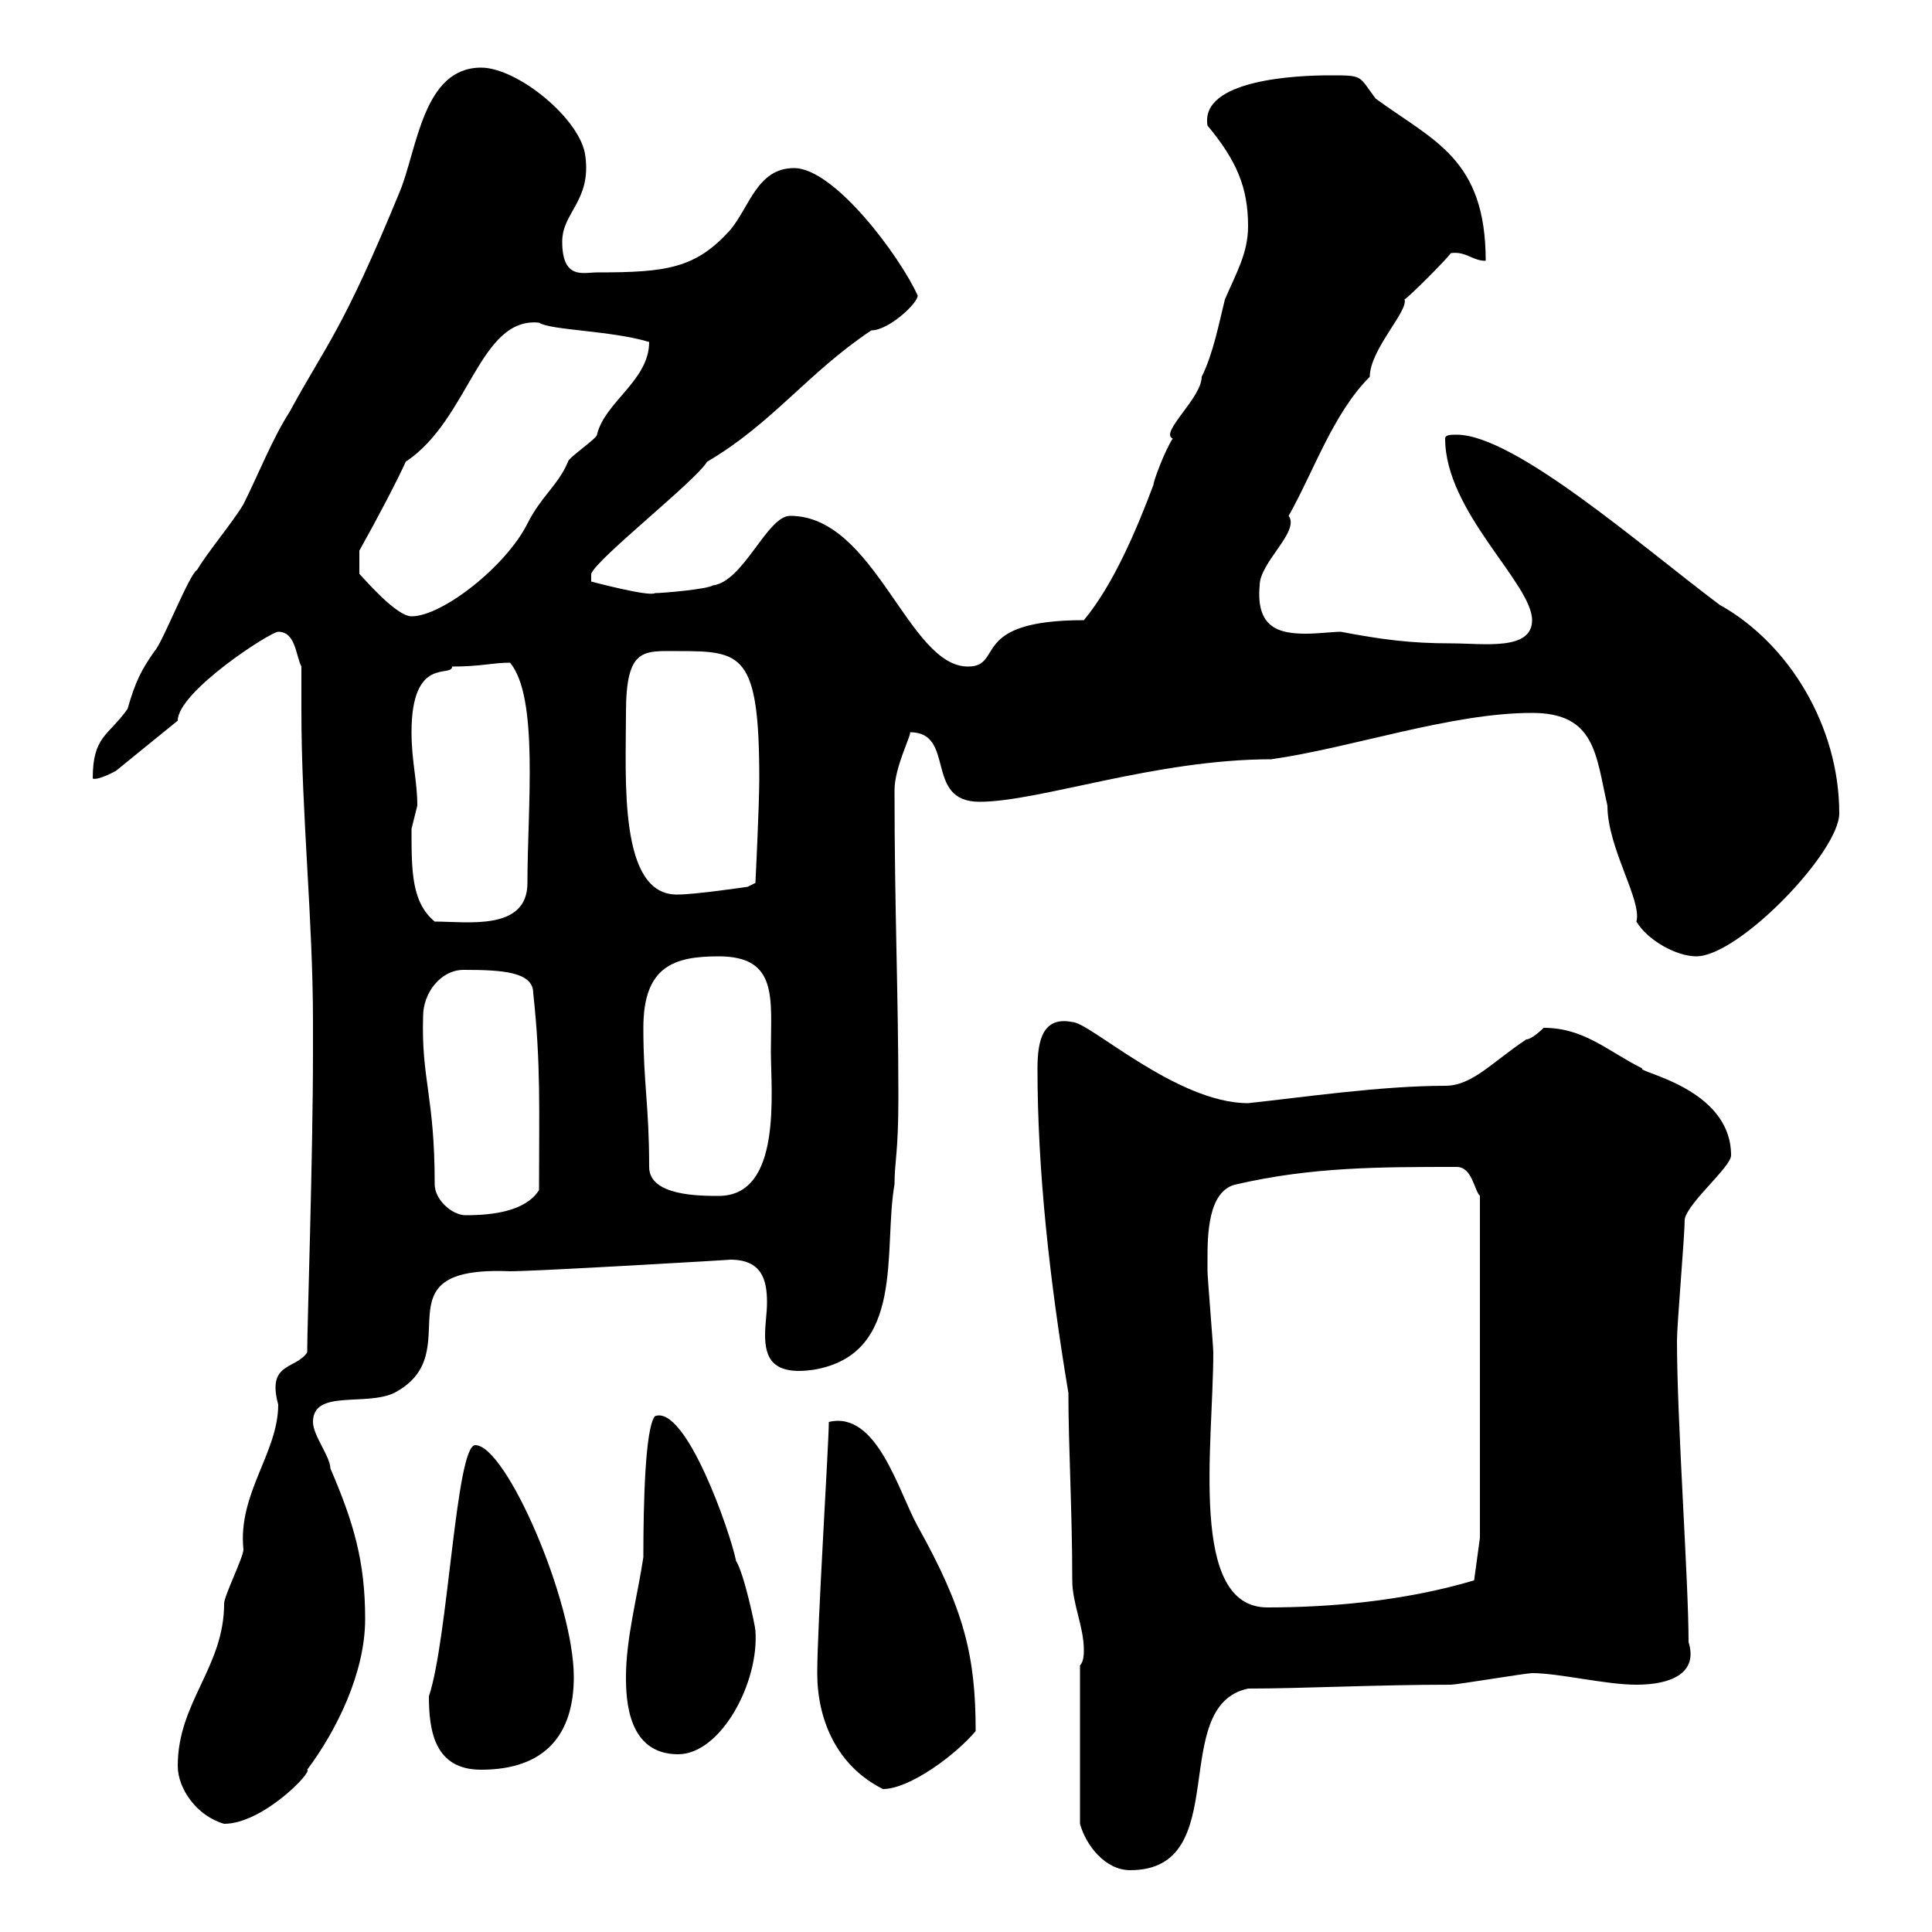 <svg xmlns="http://www.w3.org/2000/svg" xmlns:xlink="http://www.w3.org/1999/xlink" width="300" height="300"><path d="M167.70 258.60L167.70 283.20C168.60 286.50 171.60 290.40 175.50 290.40C191.70 290.40 181.20 264.90 193.80 262.20C202.20 262.20 213.60 261.60 225.30 261.60C226.20 261.60 237 259.80 237.90 259.80C242.10 259.80 249.30 261.60 254.10 261.60C259.50 261.60 263.70 259.80 262.20 255C262.20 245.40 260.40 220.80 260.40 208.20C260.40 205.50 261.60 192 261.60 189.30C262.20 186.60 268.80 181.20 268.80 179.40C268.80 168.90 254.10 166.50 255 165.90C249.60 163.20 246 159.60 239.70 159.60C239.70 159.60 237.90 161.40 237 161.40C231.60 165 228.60 168.60 224.40 168.60C214.50 168.60 202.20 170.40 193.80 171.30C182.70 171.30 169.20 158.70 166.50 158.70C162 157.80 161.10 161.40 161.10 165.90C161.10 181.50 162.90 198.30 165.90 216.30C165.90 224.70 166.50 234.60 166.50 245.40C166.50 249 168.30 252.60 168.30 256.20C168.30 256.80 168.30 258 167.70 258.60ZM27.60 274.20C27.60 277.80 30.60 282 34.80 283.20C40.80 283.20 48.60 275.10 47.70 274.80C52.20 268.80 56.70 259.80 56.70 251.40C56.70 242.40 54.90 236.40 51.30 228C51.30 226.20 48.60 222.90 48.60 220.80C48.60 215.70 56.70 218.40 61.20 216.30C73.20 210 57.90 196.50 79.20 197.40C83.40 197.40 114 195.60 113.40 195.60C118.20 195.60 119.10 198.60 119.10 202.20C119.10 204 118.80 205.50 118.80 207.30C118.80 210.90 120 213.60 126.30 212.70C140.70 210.30 137.10 194.10 138.90 183.90C138.90 180.30 139.50 179.10 139.50 170.40C139.50 154.20 138.90 141.30 138.90 122.70C138.90 119.10 141.60 114 141.30 113.70C148.50 113.70 143.40 124.50 152.10 124.50C161.40 124.50 179.40 117.90 197.40 117.90C210 116.10 225.30 110.70 237.90 110.70C247.80 110.70 247.80 117.30 249.60 125.10C249.60 131.70 255 139.80 254.10 143.10C255.90 146.10 260.40 148.50 263.40 148.50C270 148.50 285.60 132.30 285.60 126.30C285.60 112.80 277.80 99.90 267 93.90C255 84.90 235.20 67.50 226.20 67.50C225.30 67.50 224.40 67.50 224.40 68.10C224.40 79.50 237.90 90.60 237.90 96.30C237.90 101.10 230.40 99.90 225.30 99.90C219 99.90 214.50 99.30 208.20 98.10C207 98.10 204.60 98.40 202.80 98.40C198.60 98.40 195 97.50 195.60 90.90C195.60 87.30 201.90 82.50 200.10 80.10C204 73.20 207 64.20 212.70 58.50C212.70 54.30 218.70 48.30 218.10 46.50C219 45.90 224.40 40.50 225.30 39.30C227.70 39 228.60 40.50 230.70 40.50C230.70 24.60 222.60 21.90 213.60 15.30C210.90 11.70 211.80 11.70 206.40 11.70C201.60 11.70 186.30 12.30 187.50 19.50C192 24.90 193.80 29.10 193.80 35.10C193.80 39.30 192 42.30 190.20 46.50C189.30 50.10 188.40 54.90 186.60 58.50C186.60 61.80 180 67.20 182.10 68.10C180.90 69.90 179.10 74.70 179.10 75.30C176.40 82.50 172.80 90.90 168.30 96.30C150.30 96.30 156 103.50 150.30 103.50C141 103.50 135.90 80.10 122.70 80.10C119.10 80.10 115.50 90.30 110.70 90.90C109.80 91.50 102.90 92.10 101.70 92.10C100.80 92.70 91.80 90.30 91.80 90.30L91.80 89.10C92.70 86.70 108 74.70 109.80 71.70C120 65.70 125.40 57.90 135.30 51.30C138 51.30 142.50 47.10 142.50 45.90C139.80 39.90 129.60 26.10 123.30 26.10C117.60 26.10 116.40 32.10 113.40 35.70C108 41.70 103.50 42.30 92.70 42.30C90.60 42.30 87.30 43.50 87.30 37.50C87.30 33 91.80 31.20 90.90 24.30C90.30 18.60 80.40 10.50 74.70 10.50C65.70 10.50 64.80 23.10 62.10 29.70C53.10 51.60 50.70 53.40 45 63.90C42.30 68.10 40.20 73.50 37.80 78.30C36 81.30 32.40 85.50 30.60 88.50C29.40 89.10 25.20 99.90 24 101.10C21.90 104.10 21 105.90 19.80 110.10C16.80 114.30 14.40 114.30 14.40 120.90C15.30 121.20 18 119.70 18 119.70L27.60 111.90C27.60 107.40 42 98.10 43.20 98.10C45.90 98.10 45.90 101.70 46.80 103.50C46.80 105.60 46.80 108.30 46.80 110.40C46.80 126.30 48.60 142.80 48.60 158.70L48.60 163.20C48.60 179.70 47.70 205.80 47.70 210C45.90 212.70 41.40 211.50 43.20 218.10C43.20 225.60 36.90 231.90 37.80 240.60C37.80 241.80 34.80 247.80 34.80 249C34.80 258.90 27.60 264.30 27.60 274.20ZM126.90 259.80C126.90 267 129.90 274.20 137.10 277.80C141.30 277.80 148.50 272.40 151.50 268.80C151.50 257.10 149.70 249.90 142.50 237C139.50 231.60 136.20 219 128.70 220.80C128.70 224.10 126.90 252.60 126.90 259.80ZM66.60 263.40C66.60 268.80 67.50 274.80 74.70 274.80C84.60 274.80 89.10 269.40 89.10 260.40C89.10 248.70 78.60 224.40 73.80 224.40C70.80 224.40 69.60 254.40 66.60 263.40ZM97.20 260.40C97.20 264 97.50 272.40 105.30 272.40C111.90 272.40 117.90 261.30 117.30 253.20C117.30 252.60 115.50 244.20 114.30 242.40C113.40 237.90 106.50 218.10 101.70 219.90C100.20 221.70 99.90 233.10 99.90 241.80C99 247.80 97.20 254.40 97.20 260.40ZM187.50 195.60C187.50 192 187.50 184.80 192 183.90C203.70 181.20 214.20 181.20 226.20 181.20C228.60 181.20 228.90 184.80 229.80 185.70L229.80 238.80L228.90 245.40C217.80 248.70 206.10 249.60 196.80 249.60C184.50 249.60 188.40 224.40 188.40 210C188.40 209.10 187.50 198.30 187.50 197.40C187.50 197.40 187.50 196.50 187.50 195.60ZM67.50 183.90C67.50 170.10 65.40 167.70 65.70 157.80C65.70 154.20 68.40 150.60 72 150.60C78 150.60 82.80 150.90 82.80 154.20C84 165.30 83.70 172.20 83.70 184.80C81.60 188.10 76.50 188.70 72.30 188.70C70.20 188.70 67.50 186.30 67.50 183.90ZM99.90 159.60C99.90 150 104.70 148.50 111.60 148.50C120.90 148.50 119.70 155.10 119.70 163.20C119.70 169.50 121.50 185.70 111.60 185.70C108.60 185.70 100.80 185.70 100.80 181.20C100.80 171.60 99.90 168.30 99.90 159.60ZM63.90 128.70C63.90 128.70 64.80 125.10 64.80 125.10C64.80 121.20 63.90 118.20 63.90 113.70C63.90 101.70 70.20 105.30 70.20 103.50C74.70 103.50 76.50 102.90 79.20 102.90C83.70 108.30 81.90 125.40 81.90 137.10C81.90 144.60 72.60 143.10 67.50 143.10C63.90 140.10 63.90 135.30 63.90 128.70ZM97.20 110.70C97.20 100.50 99.90 101.10 105.30 101.10C115.20 101.10 117.90 101.40 117.90 120.90C117.90 125.10 117.30 137.10 117.30 137.10L116.10 137.70C116.10 137.70 108 138.90 105.30 138.90C96 139.20 97.20 120.90 97.20 110.70ZM55.80 85.50C58.50 80.70 61.80 74.40 63 71.70C72.90 65.10 74.40 49.20 83.70 50.10C85.50 51.30 94.80 51.30 100.80 53.10C100.80 59.10 93.90 62.40 92.70 67.50C92.70 68.10 88.20 71.10 88.20 71.70C86.70 75.30 84 77.10 81.90 81.30C78.60 87.90 68.70 95.70 63.90 95.70C61.50 95.70 56.40 89.70 55.80 89.10Z"/></svg>